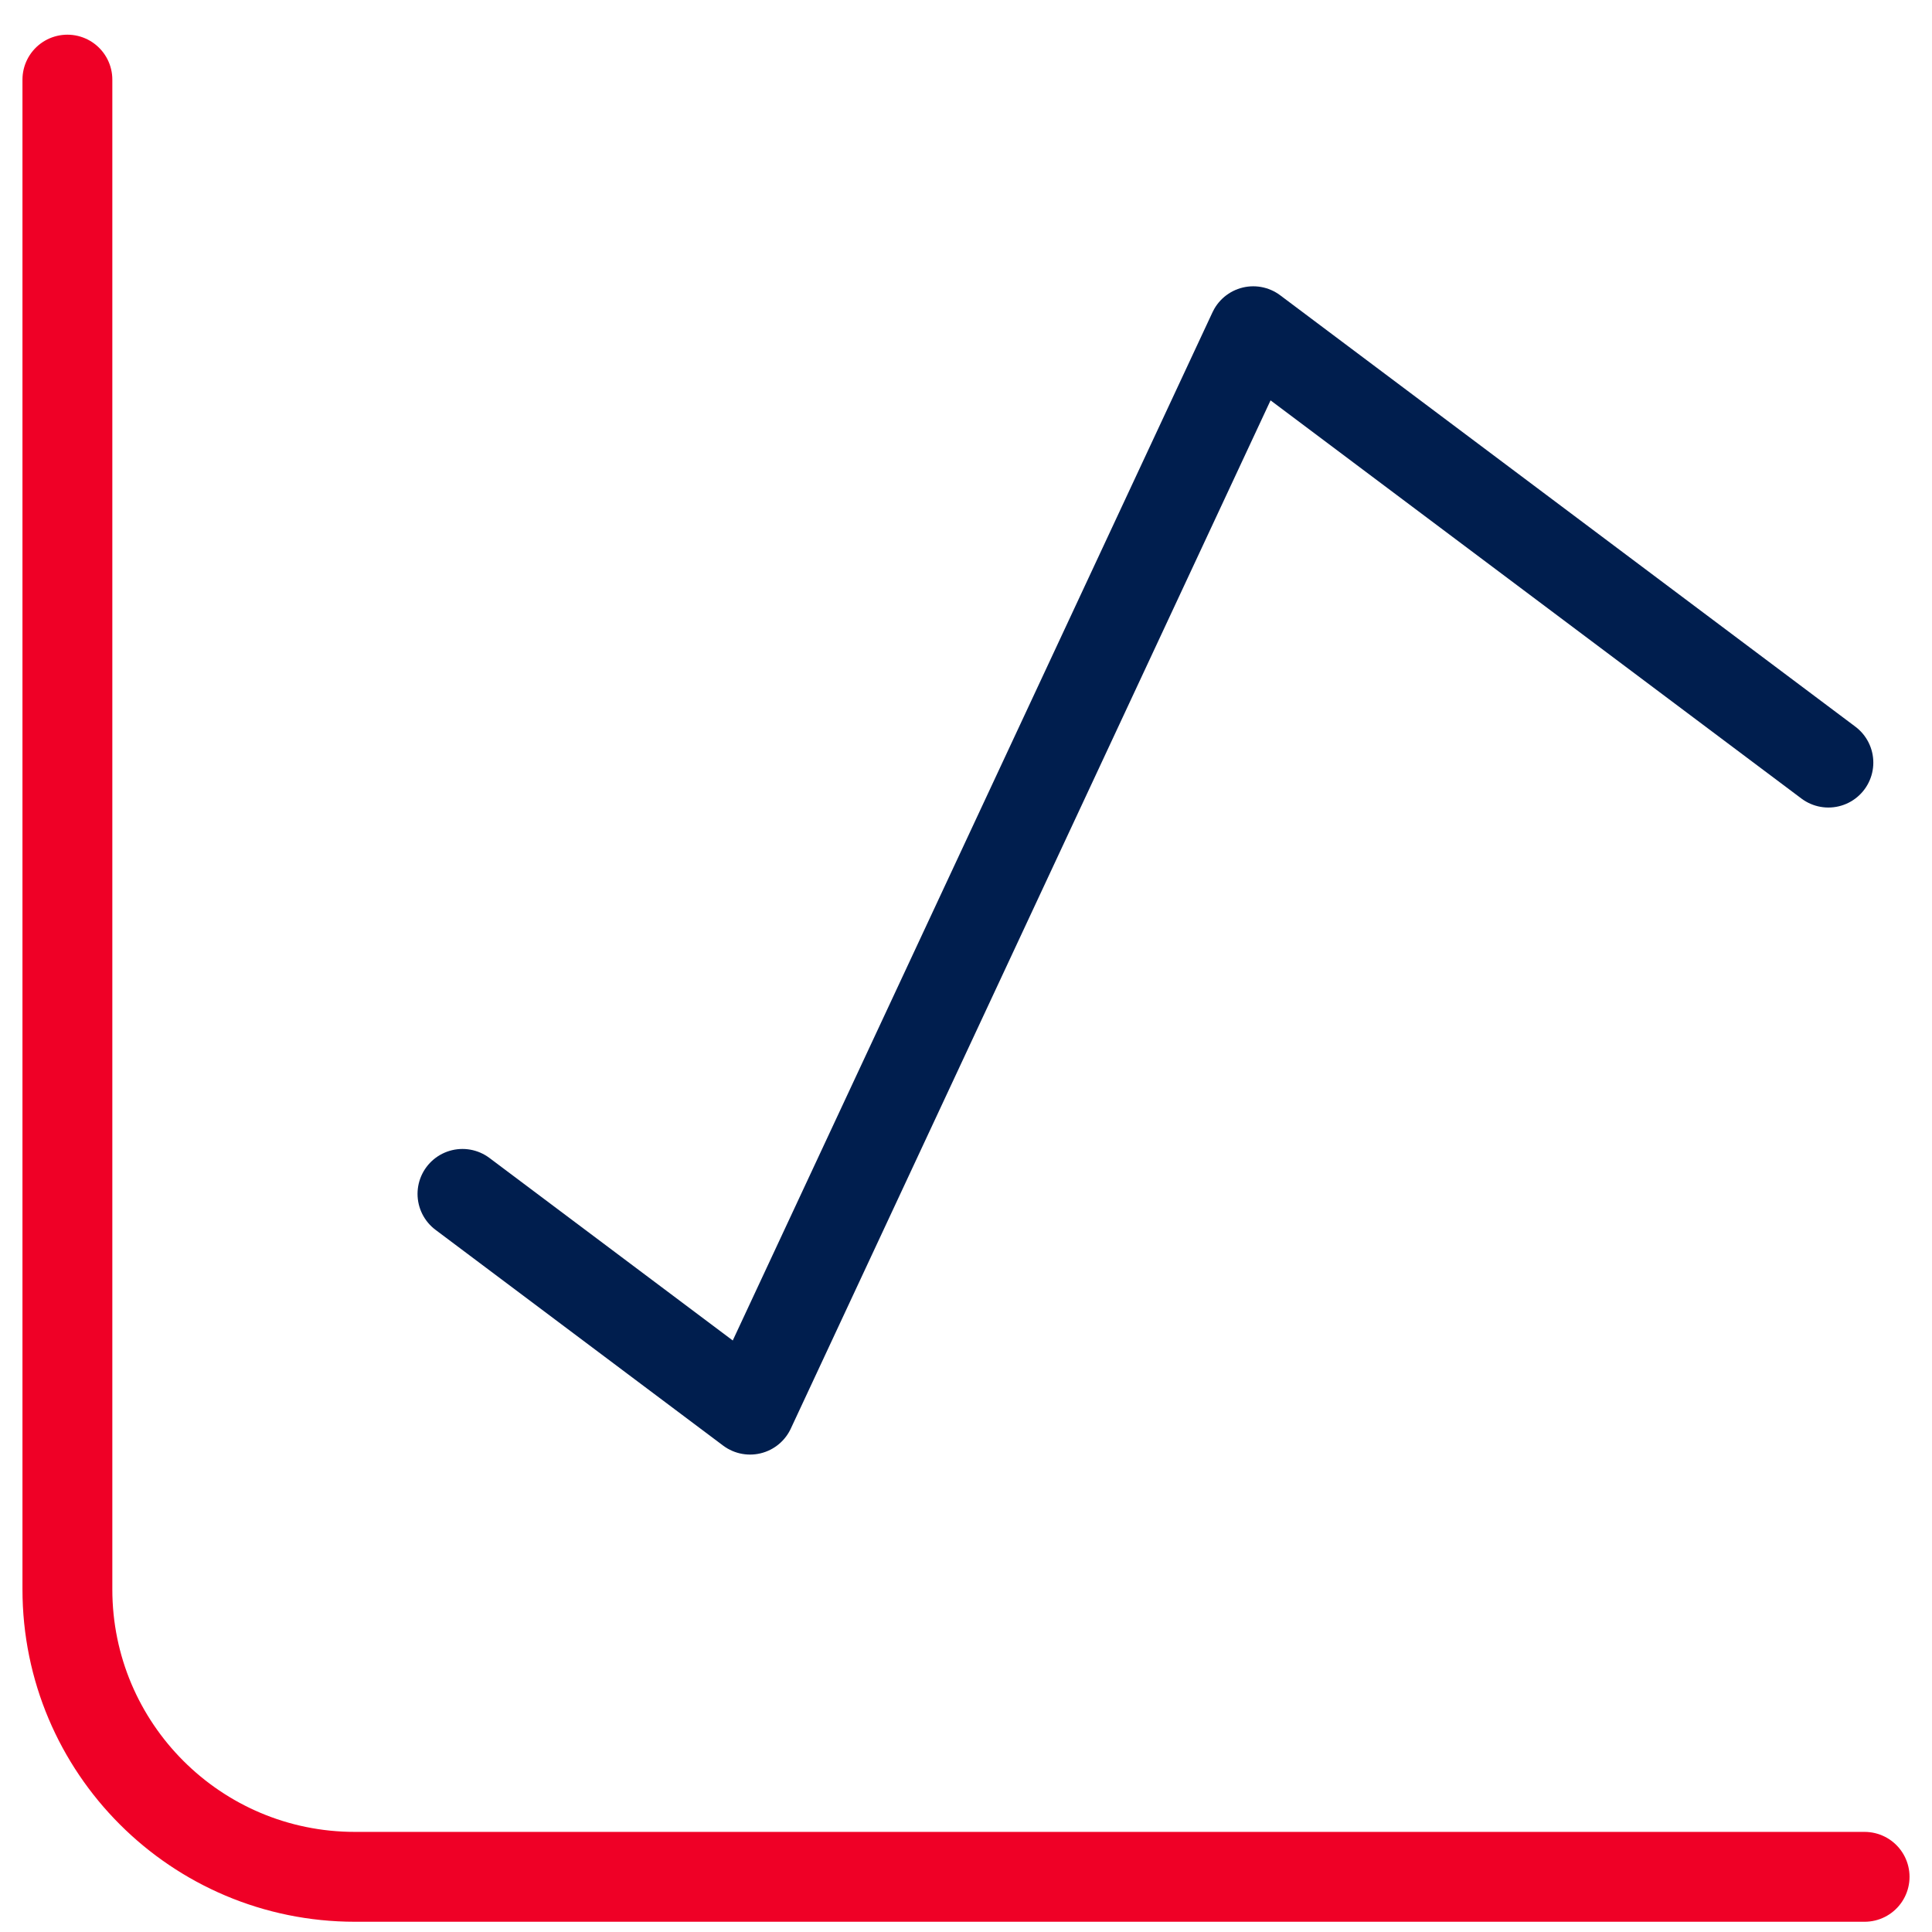 <svg xmlns="http://www.w3.org/2000/svg" width="43" height="43" viewBox="0 0 43 43" fill="none"><path d="M1.5 1.772V35.373C1.5 38.908 4.364 41.772 7.899 41.772H41.5" stroke="#EF0026" stroke-width="2" stroke-linecap="round" stroke-linejoin="round"></path><path d="M10.293 26.572L16.694 31.374L27.893 7.372L40.694 16.973" stroke="#001E4E" stroke-width="2" stroke-linecap="round" stroke-linejoin="round"></path></svg>
